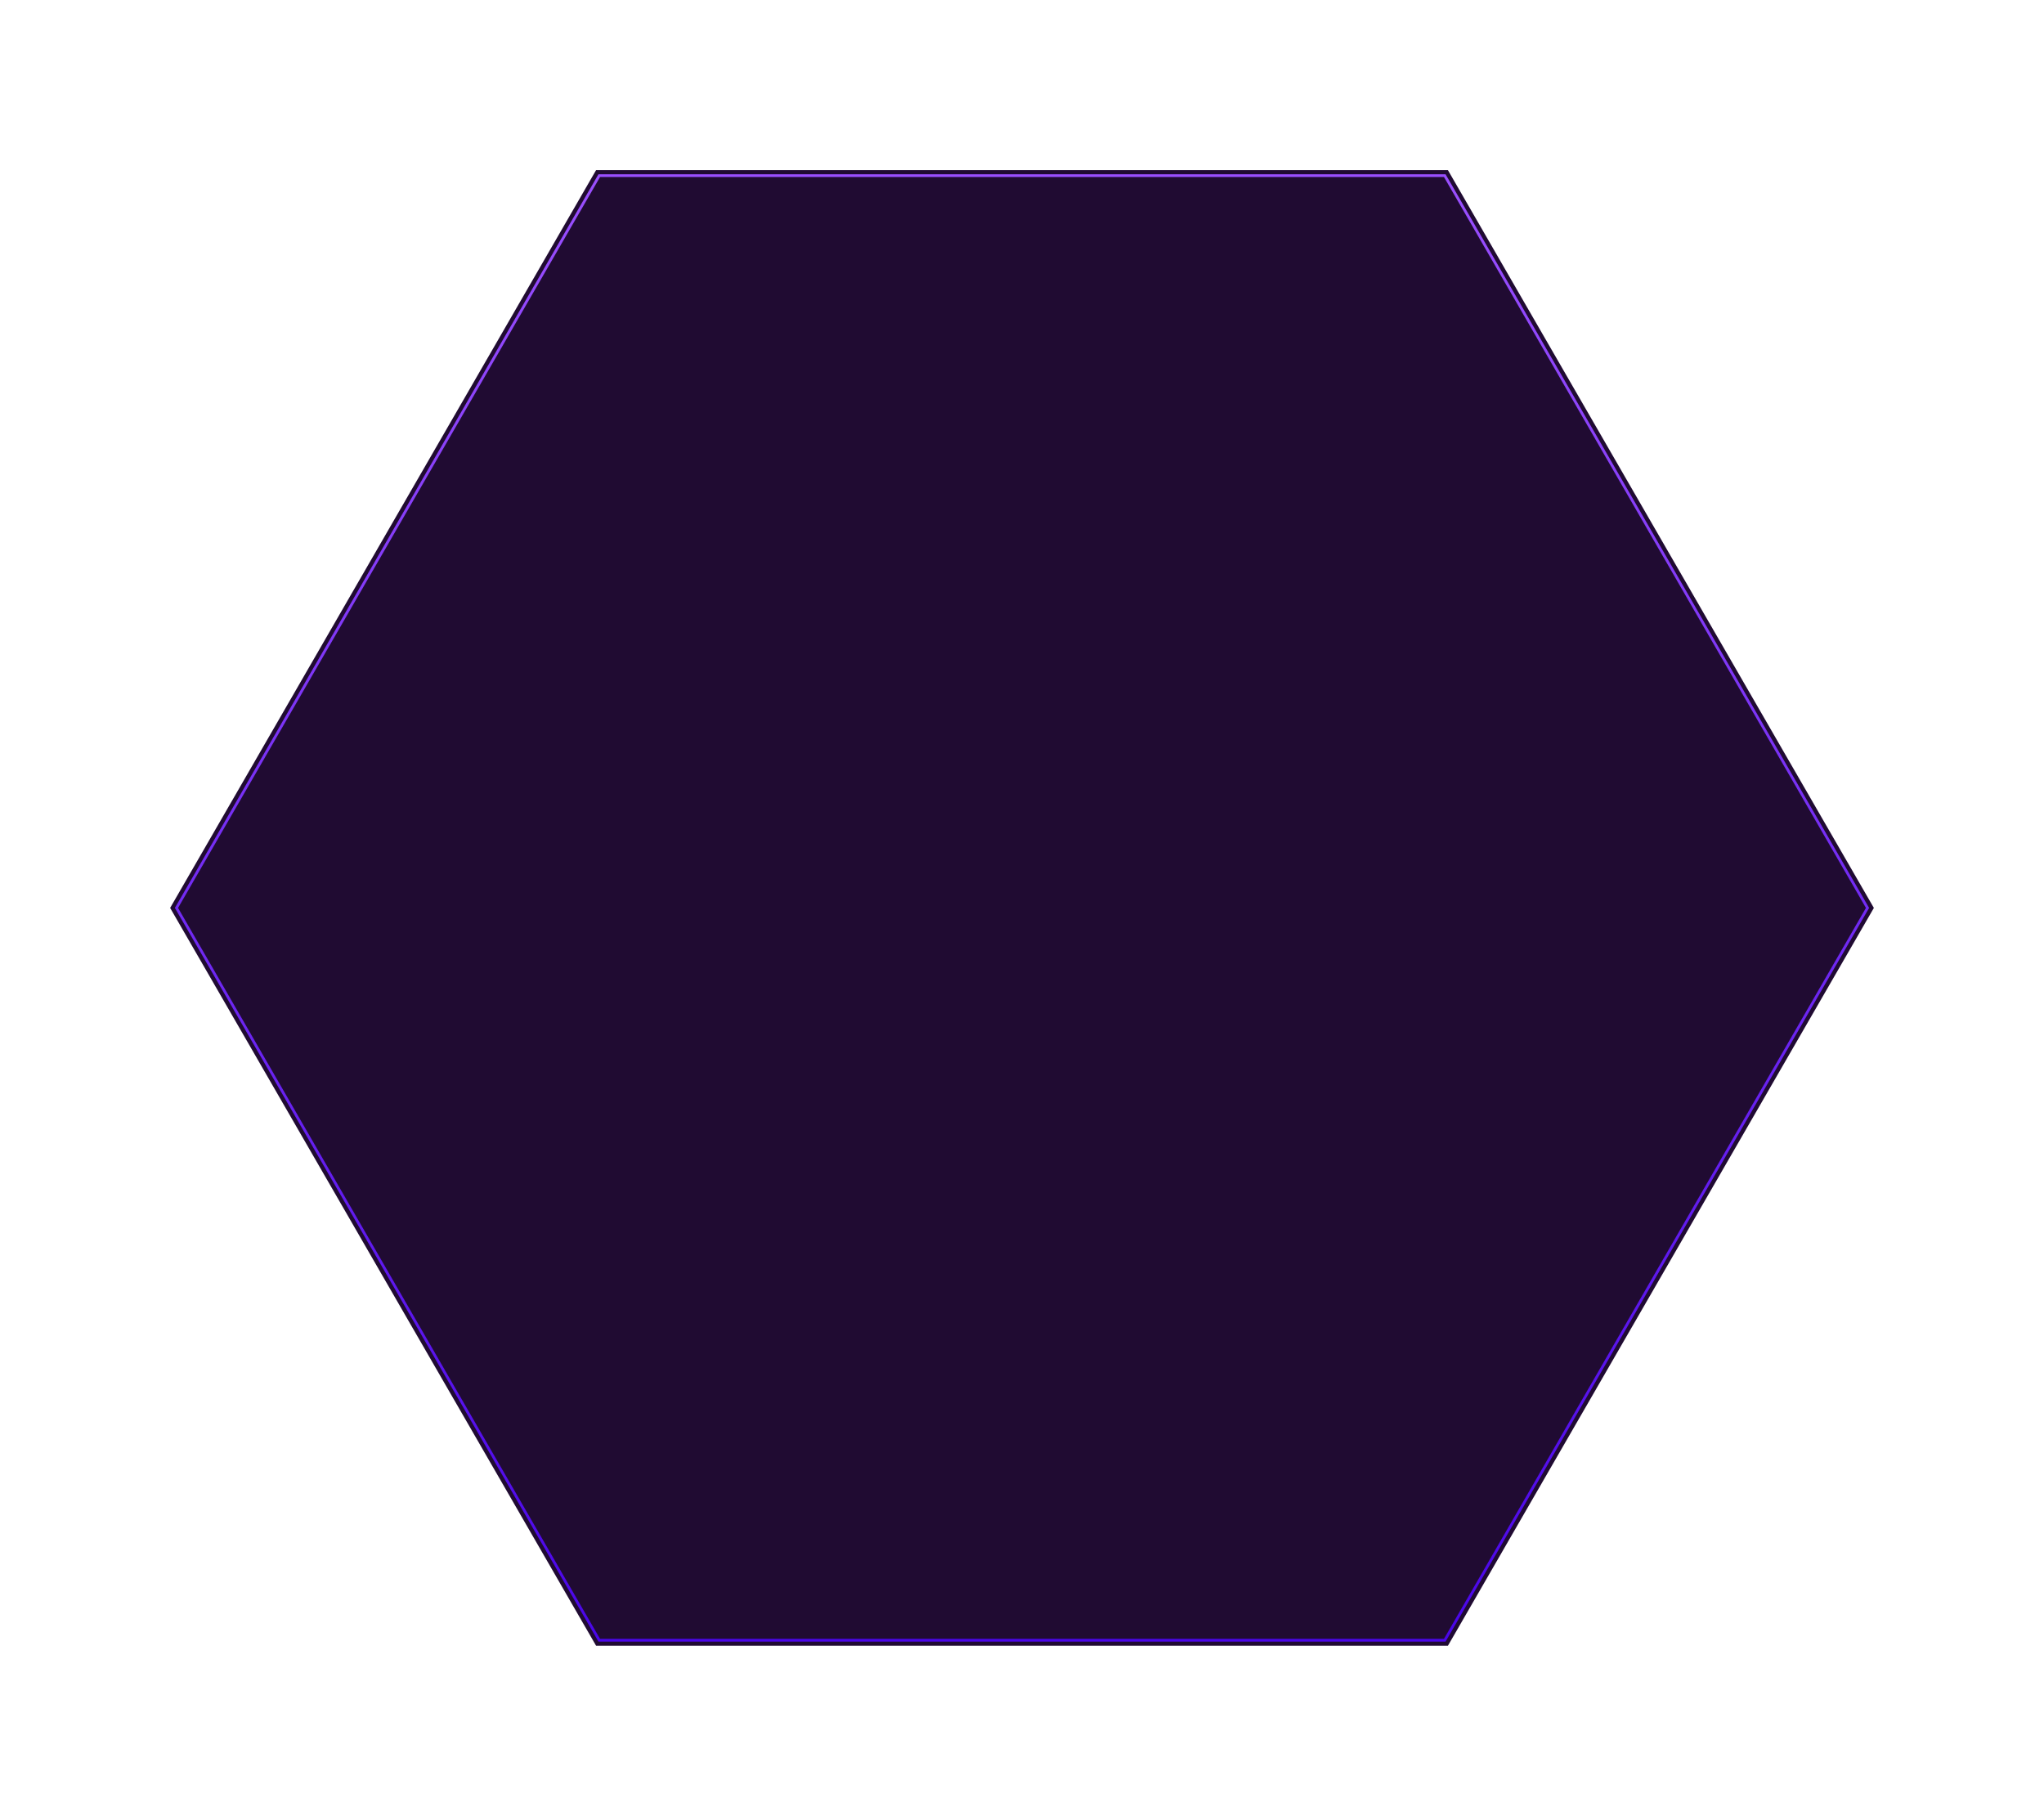 <?xml version="1.0" encoding="UTF-8"?> <svg xmlns="http://www.w3.org/2000/svg" width="1490" height="1324" viewBox="0 0 1490 1324" fill="none"> <g filter="url(#filter0_d_0_32)"> <path d="M434.512 124.023L1055.49 124.023L1365.98 661.805L1055.49 1199.59L434.512 1199.59L124.023 661.805L434.512 124.023Z" fill="#200B32"></path> <path d="M128.643 661.805L436.821 128.024L1053.18 128.024L1361.36 661.805L1053.18 1195.59L436.821 1195.59L128.643 661.805Z" stroke="url(#paint0_linear_0_32)" stroke-width="2"></path> </g> <defs> <filter id="filter0_d_0_32" x="0" y="0" width="1490" height="1323.61" filterUnits="userSpaceOnUse" color-interpolation-filters="sRGB"> <feFlood flood-opacity="0" result="BackgroundImageFix"></feFlood> <feColorMatrix in="SourceAlpha" type="matrix" values="0 0 0 0 0 0 0 0 0 0 0 0 0 0 0 0 0 0 127 0" result="hardAlpha"></feColorMatrix> <feOffset></feOffset> <feGaussianBlur stdDeviation="15.5"></feGaussianBlur> <feComposite in2="hardAlpha" operator="out"></feComposite> <feColorMatrix type="matrix" values="0 0 0 0 0.851 0 0 0 0 0.851 0 0 0 0 0.851 0 0 0 0.33 0"></feColorMatrix> <feBlend mode="normal" in2="BackgroundImageFix" result="effect1_dropShadow_0_32"></feBlend> <feBlend mode="normal" in="SourceGraphic" in2="effect1_dropShadow_0_32" result="shape"></feBlend> </filter> <linearGradient id="paint0_linear_0_32" x1="744.889" y1="56.441" x2="744.889" y2="1198.66" gradientUnits="userSpaceOnUse"> <stop stop-color="#9F54FF"></stop> <stop offset="1" stop-color="#4A06E8"></stop> </linearGradient> </defs> </svg> 